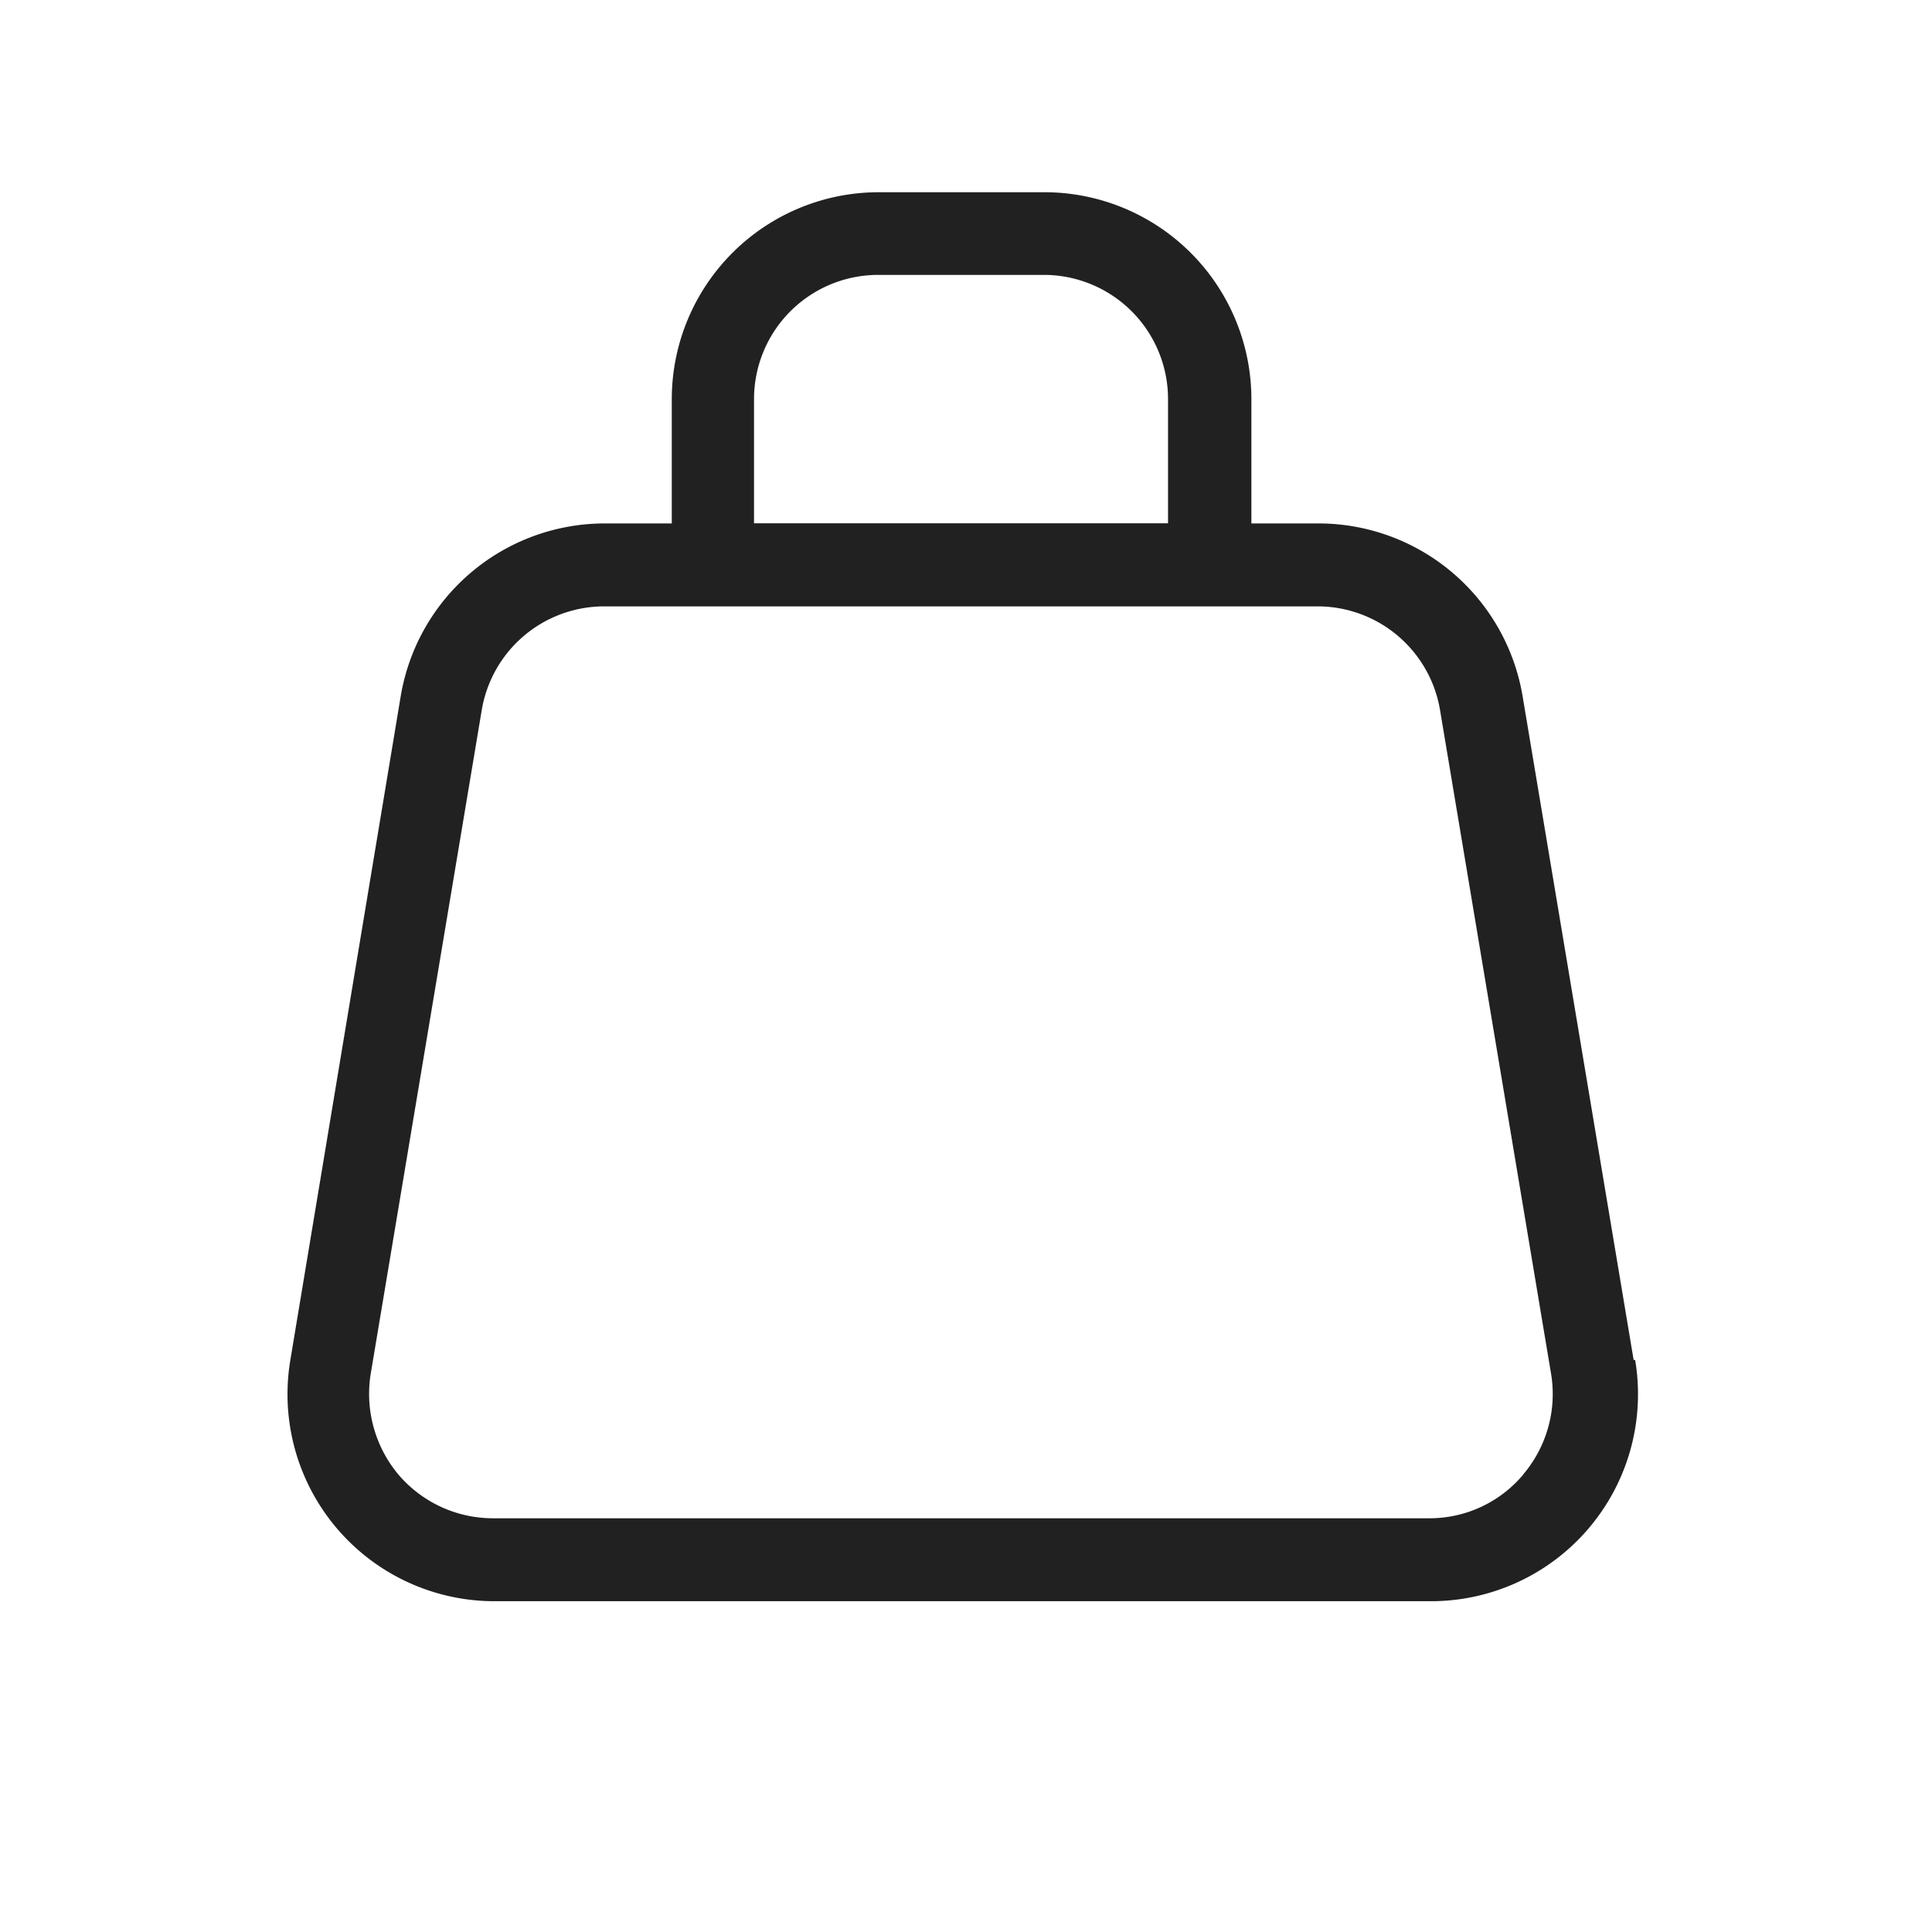 <svg xmlns="http://www.w3.org/2000/svg" xmlns:xlink="http://www.w3.org/1999/xlink" width="14" height="14" viewBox="0 0 14 14">
  <defs>
    <clipPath id="clip-path">
      <rect id="Rectangle_3268" data-name="Rectangle 3268" width="14" height="14" fill="#fff" stroke="rgba(0,0,0,0)" stroke-width="1"/>
    </clipPath>
  </defs>
  <g id="cart-4" clip-path="url(#clip-path)">
    <g id="Group_17358" data-name="Group 17358" transform="translate(2.07 1.39)">
      <g id="Group_17357" data-name="Group 17357">
        <path id="Path_5505" data-name="Path 5505" d="M1051.3,728.485l-.805-4.812a1.5,1.5,0,0,0-1.478-1.25h-.487v-.9a1.5,1.5,0,0,0-1.5-1.5h-1.2a1.5,1.5,0,0,0-1.5,1.5v.9h-.486a1.5,1.5,0,0,0-1.478,1.25l-.8,4.812a1.5,1.5,0,0,0,1.484,1.748h6.777a1.5,1.5,0,0,0,1.484-1.748Zm-6.374-6.963a.9.9,0,0,1,.9-.9h1.2a.9.9,0,0,1,.9.9v.9h-3Zm5.575,7.792a.885.885,0,0,1-.685.318h-6.777a.9.9,0,0,1-.691-.318.912.912,0,0,1-.2-.727l.805-4.812a.9.9,0,0,1,.883-.751h5.178a.9.9,0,0,1,.883.751l.805,4.812A.9.9,0,0,1,1050.5,729.314Z" transform="translate(-1041.532 -720.02)" stroke="rgba(0,0,0,0)" stroke-width="1" opacity="0.87"/>
      </g>
    </g>
  </g>
</svg>
